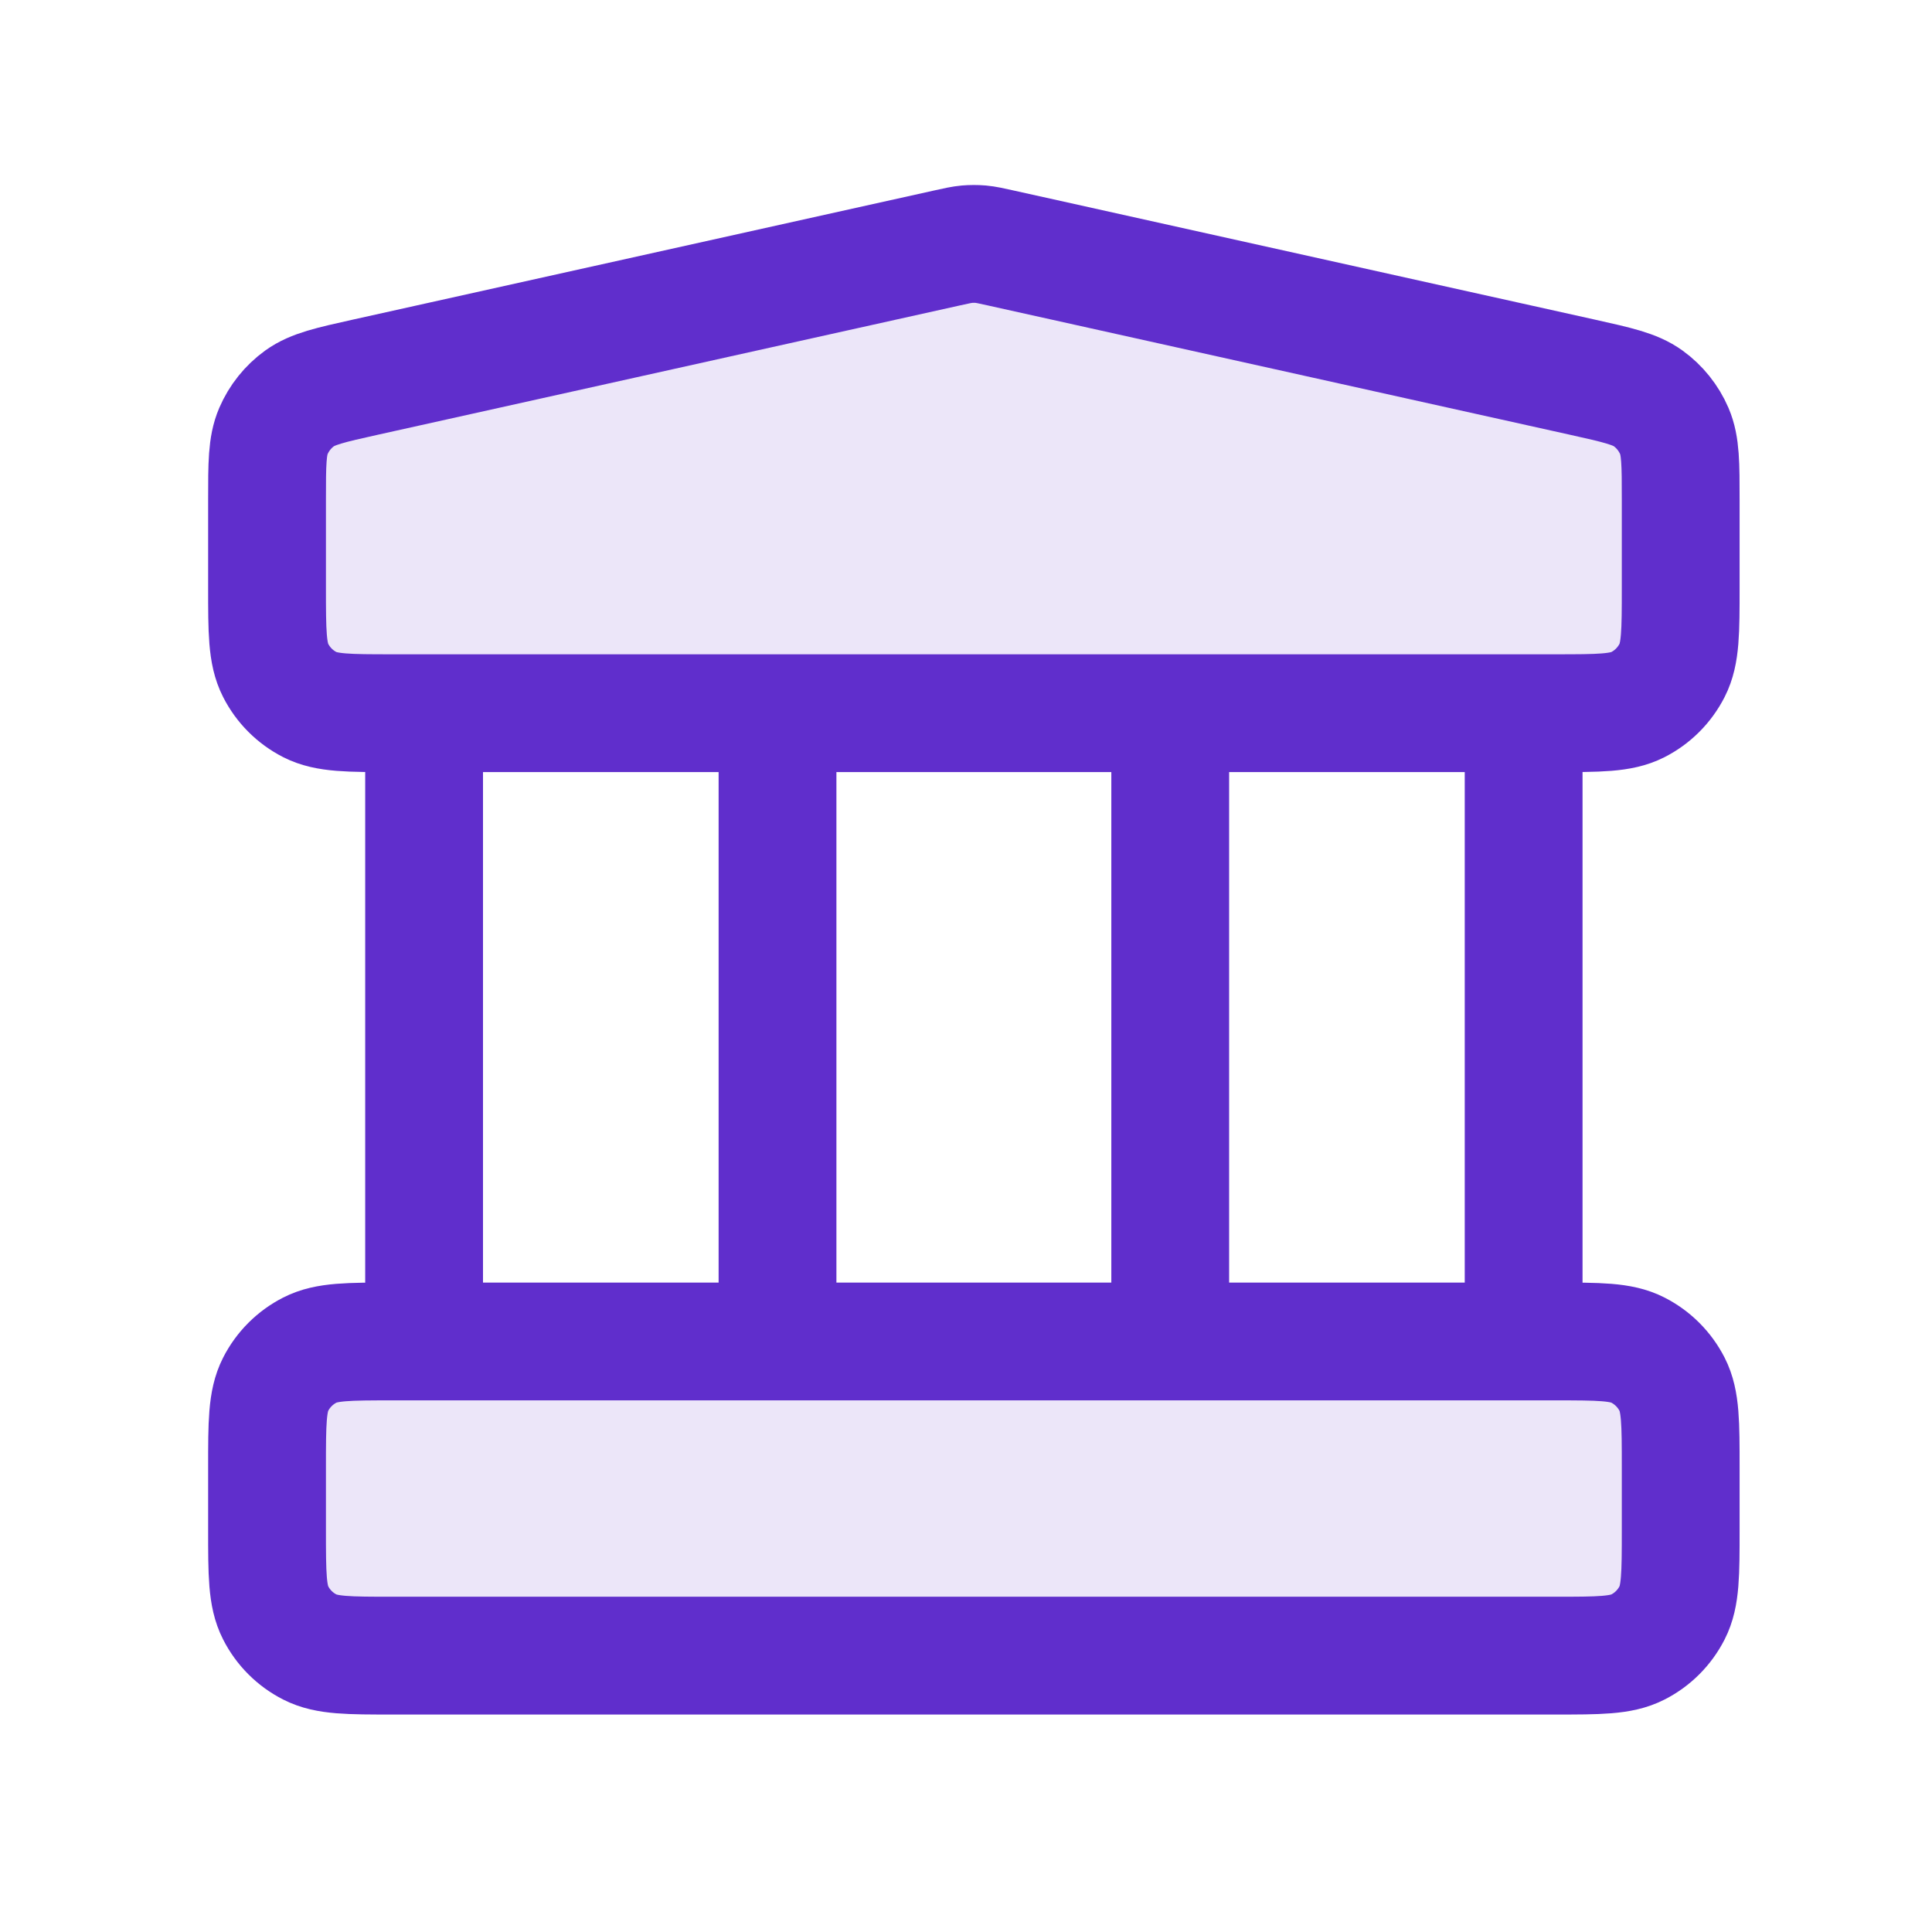 <svg width="41" height="41" viewBox="0 0 41 41" fill="none" xmlns="http://www.w3.org/2000/svg">
<g opacity="0.12">
<path d="M33 35.135C33.934 35.135 34.401 35.135 34.757 34.953C35.071 34.794 35.325 34.539 35.485 34.225C35.667 33.869 35.667 33.402 35.667 32.468V31.135C35.667 30.202 35.667 29.735 35.485 29.378C35.325 29.065 35.071 28.81 34.757 28.65C34.401 28.468 33.934 28.468 33 28.468L8.334 28.468C7.4 28.468 6.934 28.468 6.577 28.65C6.263 28.81 6.008 29.065 5.849 29.378C5.667 29.735 5.667 30.202 5.667 31.135L5.667 32.468C5.667 33.402 5.667 33.869 5.849 34.225C6.008 34.539 6.263 34.794 6.577 34.953C6.934 35.135 7.4 35.135 8.334 35.135L33 35.135Z" fill="#602ECC"/>
<path d="M33 15.135C33.934 15.135 34.401 15.135 34.757 14.954C35.071 14.794 35.325 14.539 35.485 14.225C35.667 13.869 35.667 13.402 35.667 12.469V10.608C35.667 9.844 35.667 9.463 35.532 9.148C35.412 8.87 35.22 8.63 34.975 8.453C34.697 8.253 34.324 8.17 33.579 8.004L21.245 5.264C21.03 5.216 20.922 5.192 20.813 5.182C20.716 5.174 20.618 5.174 20.521 5.182C20.412 5.192 20.304 5.216 20.088 5.264L7.755 8.004C7.01 8.17 6.638 8.253 6.359 8.453C6.114 8.63 5.922 8.87 5.802 9.148C5.667 9.463 5.667 9.844 5.667 10.608L5.667 12.469C5.667 13.402 5.667 13.869 5.849 14.225C6.008 14.539 6.263 14.794 6.577 14.954C6.934 15.135 7.4 15.135 8.334 15.135H33Z" fill="#602ECC"/>
</g>
<path d="M9 15.135V28.468M16.5 15.135V28.468M24.834 15.135V28.468M32.334 15.135V28.468M5.667 31.135L5.667 32.468C5.667 33.402 5.667 33.869 5.849 34.225C6.008 34.539 6.263 34.794 6.577 34.953C6.934 35.135 7.4 35.135 8.334 35.135H33C33.934 35.135 34.401 35.135 34.757 34.953C35.071 34.794 35.325 34.539 35.485 34.225C35.667 33.869 35.667 33.402 35.667 32.468V31.135C35.667 30.202 35.667 29.735 35.485 29.378C35.325 29.065 35.071 28.81 34.757 28.65C34.401 28.468 33.934 28.468 33 28.468H8.334C7.4 28.468 6.934 28.468 6.577 28.65C6.263 28.81 6.008 29.065 5.849 29.378C5.667 29.735 5.667 30.202 5.667 31.135ZM20.088 5.264L7.755 8.004C7.01 8.17 6.638 8.253 6.359 8.453C6.114 8.63 5.922 8.87 5.802 9.148C5.667 9.463 5.667 9.844 5.667 10.608L5.667 12.469C5.667 13.402 5.667 13.869 5.849 14.225C6.008 14.539 6.263 14.794 6.577 14.954C6.934 15.135 7.4 15.135 8.334 15.135H33C33.934 15.135 34.401 15.135 34.757 14.954C35.071 14.794 35.325 14.539 35.485 14.225C35.667 13.869 35.667 13.402 35.667 12.469V10.608C35.667 9.844 35.667 9.463 35.532 9.148C35.412 8.87 35.22 8.63 34.975 8.453C34.697 8.253 34.324 8.17 33.579 8.004L21.245 5.264C21.03 5.216 20.922 5.192 20.813 5.182C20.716 5.174 20.618 5.174 20.521 5.182C20.412 5.192 20.304 5.216 20.088 5.264Z" stroke="#602ECC" stroke-width="2.5" stroke-linecap="round" stroke-linejoin="round"/>
</svg>
